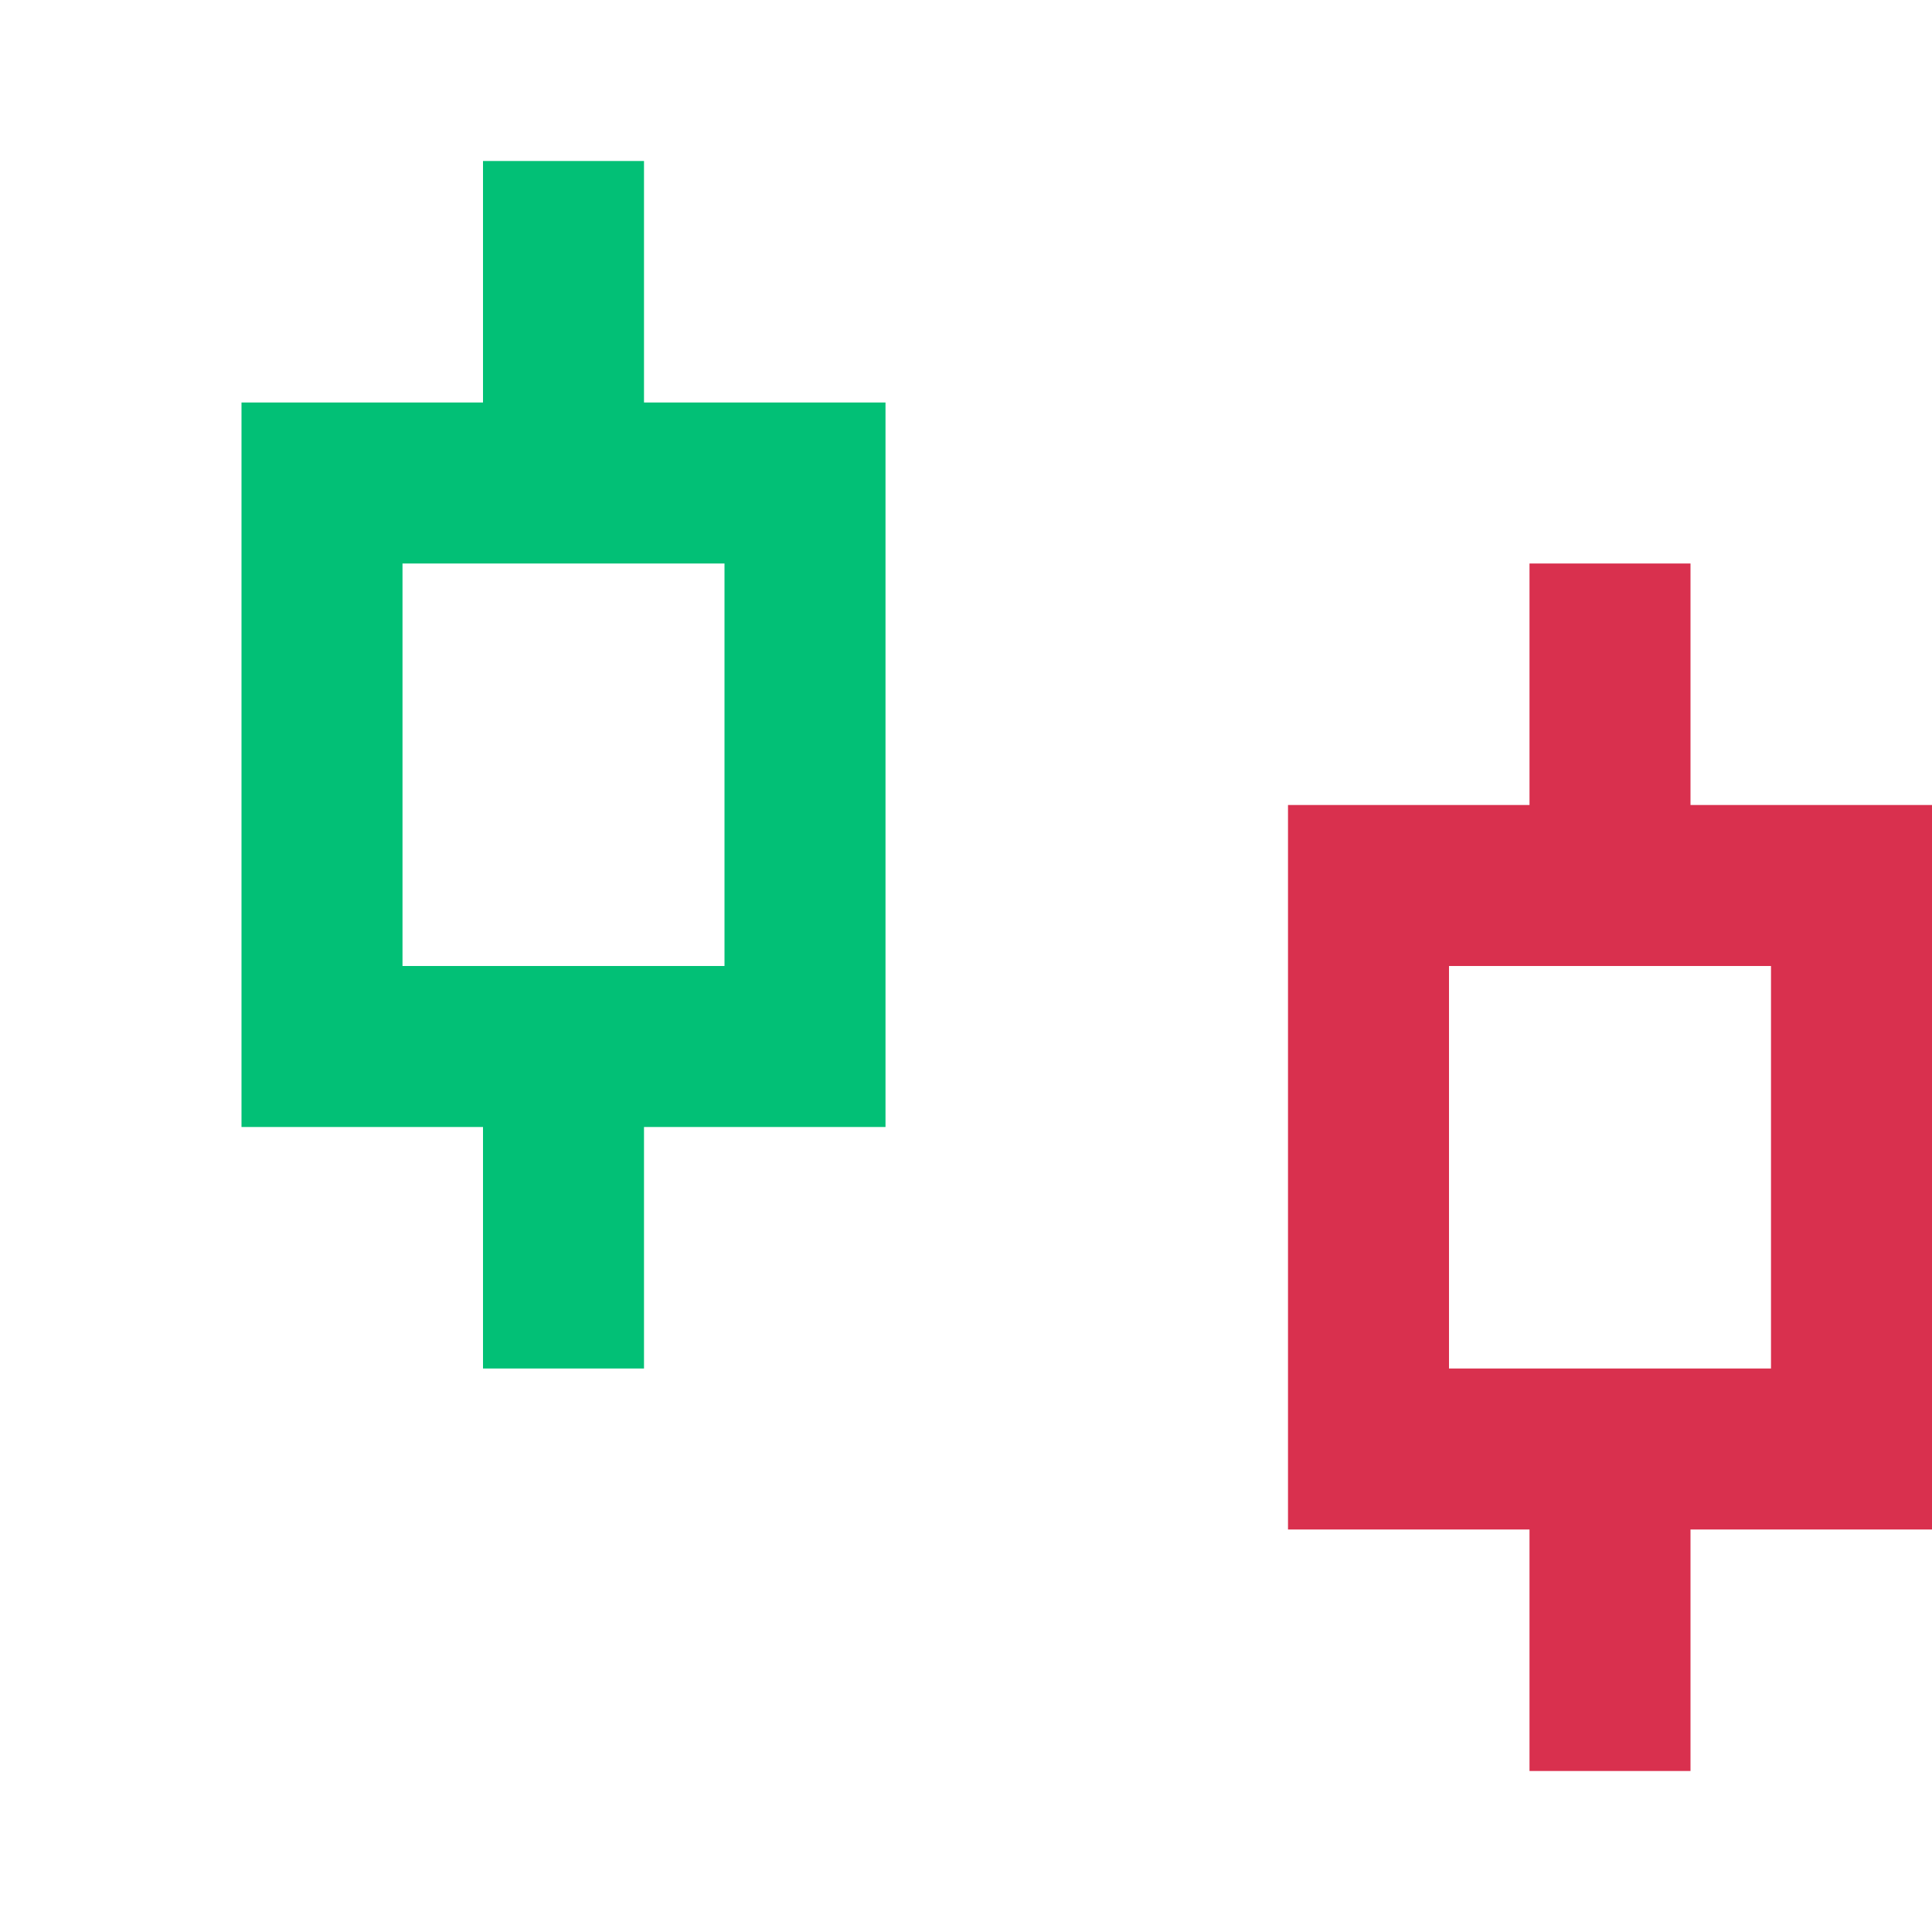<svg xmlns="http://www.w3.org/2000/svg" viewBox="0 0 24 24">
    <g>
        <path fill="none" d="M0 0h24v24H0z"/>
        <path fill="#02C076" stroke="none" d="M8 5h3v9H8v3H6v-3H3V5h3V2h2v3zM5 7v5h4V7H5zm13"/>
        <path fill="#D9304E" stroke="none" d="M8 7v5V7H5zm13 3h3v9h-3v3h-2v-3h-3v-9h3V7h2v3zm-3 2v5h4v-5h-4z"/>
    </g>
</svg>


